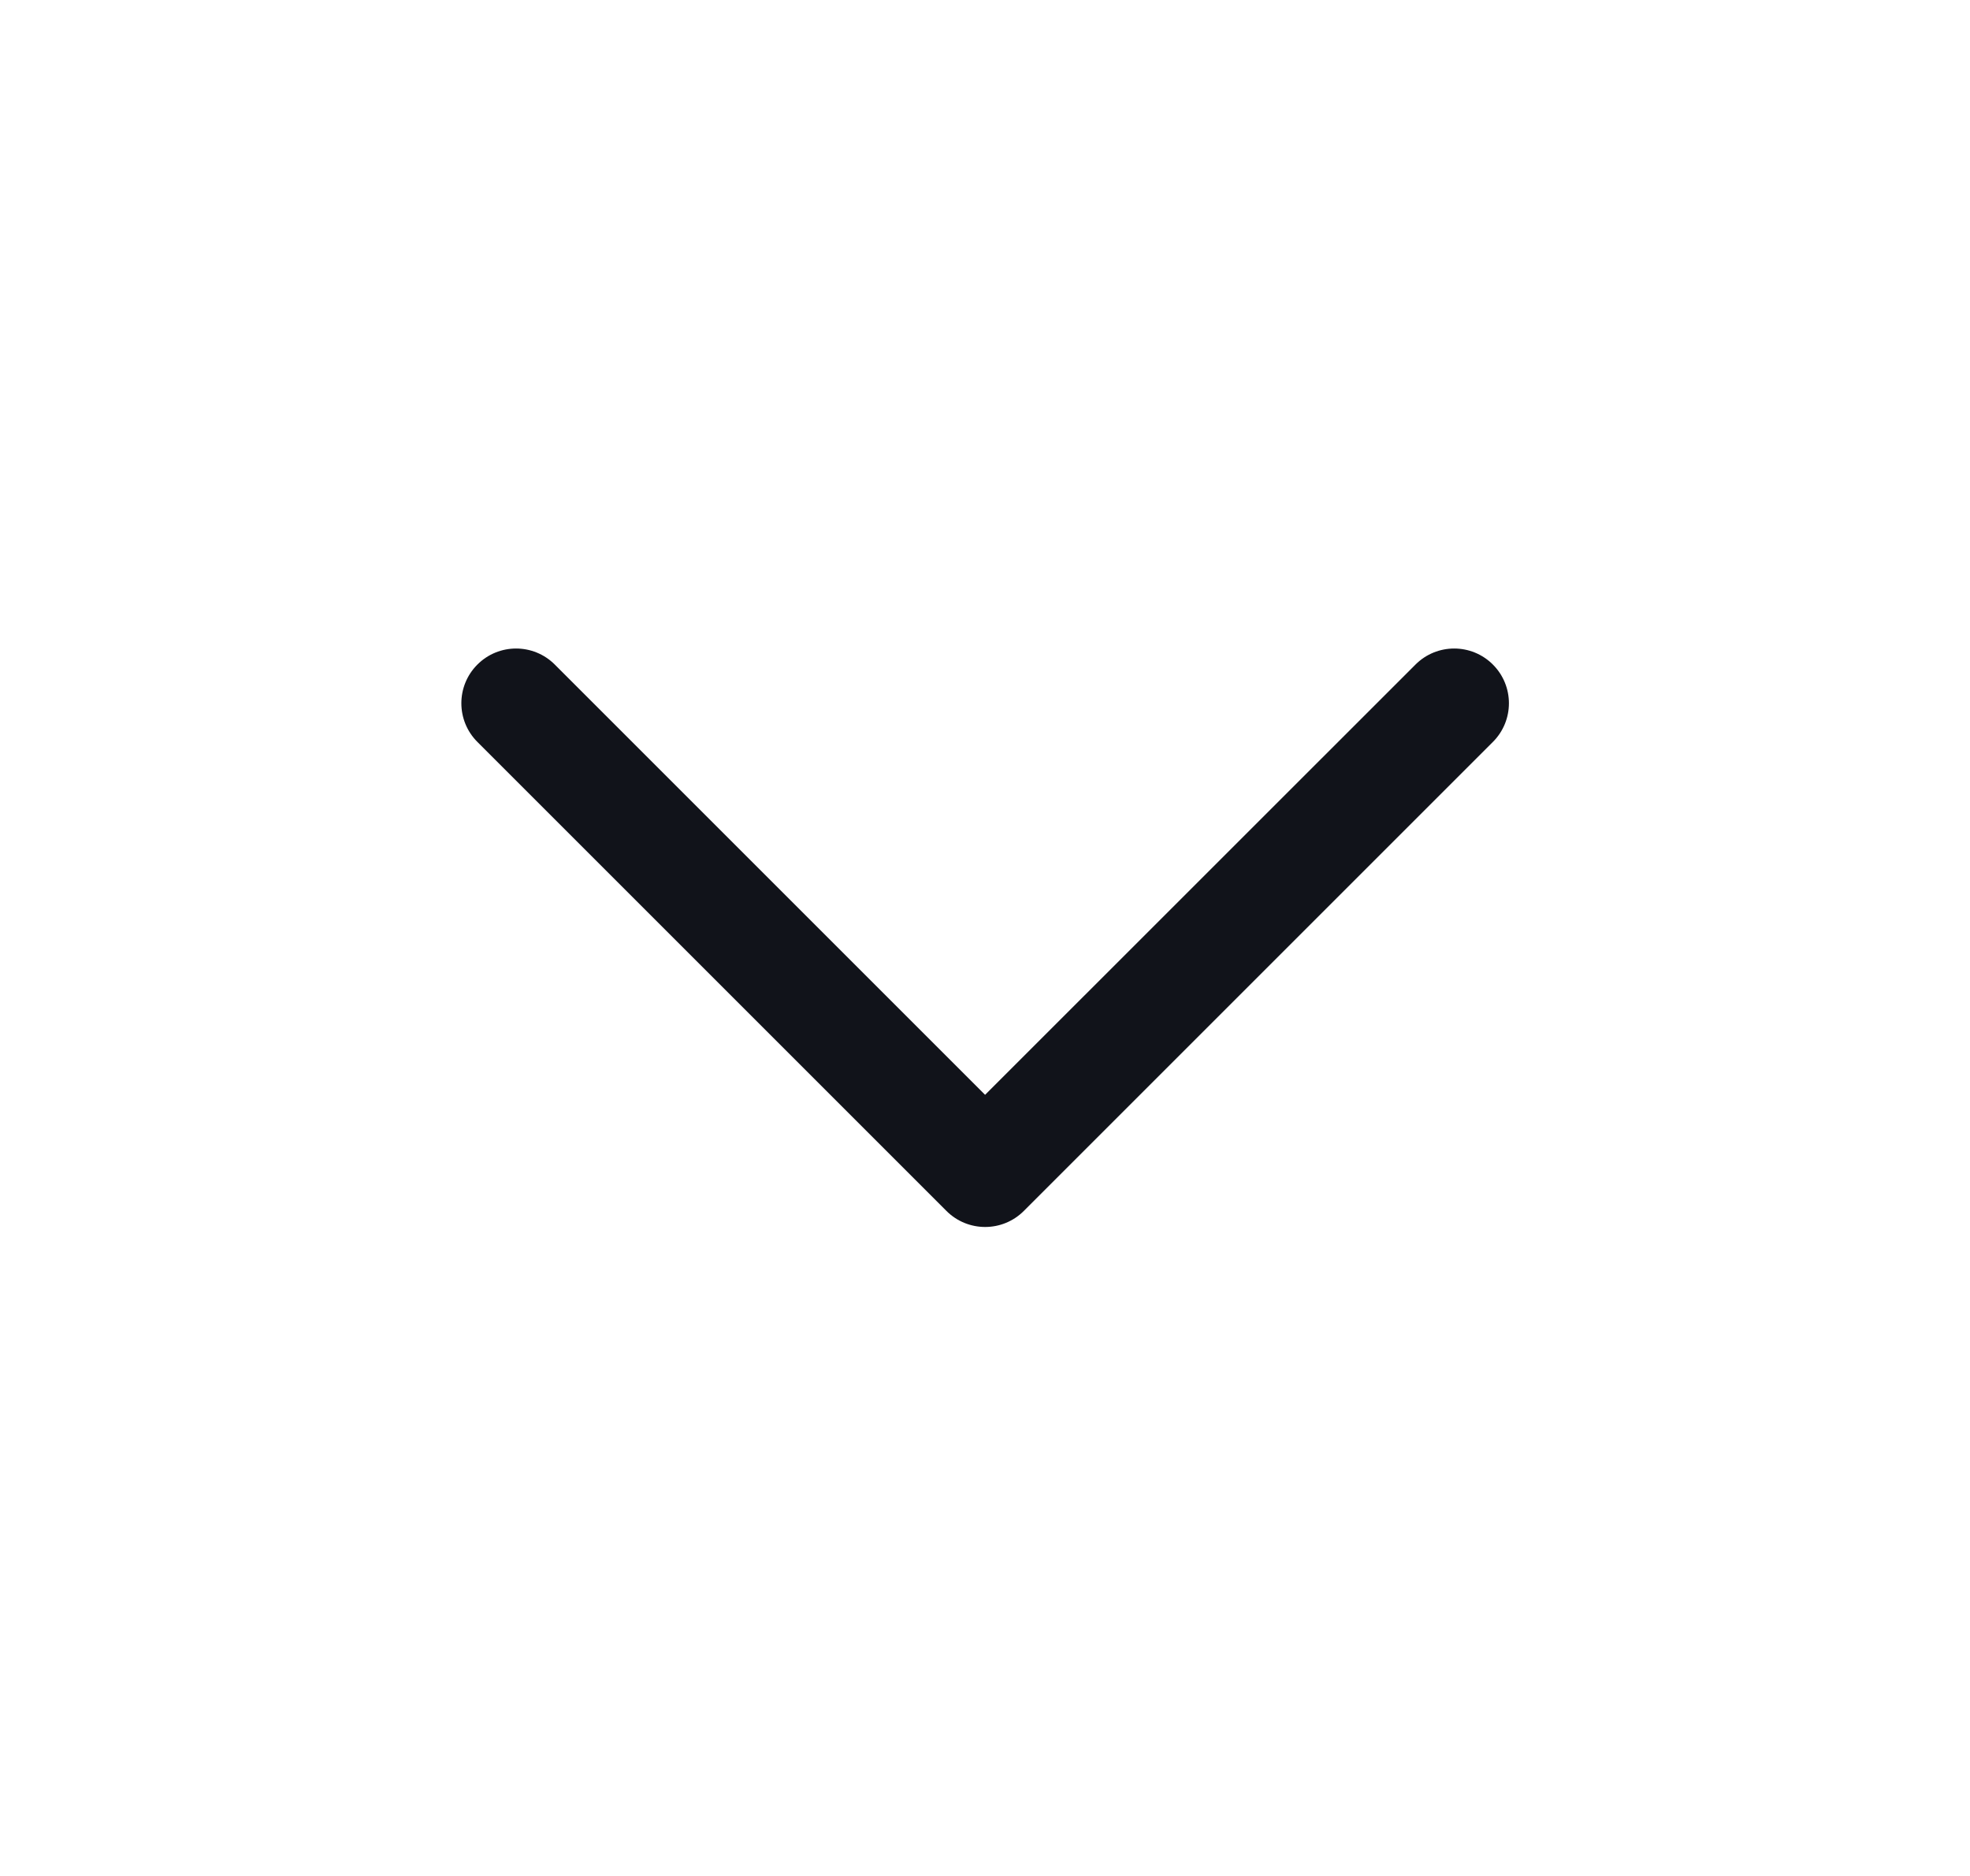 <svg width="21" height="20" viewBox="0 0 21 20" fill="none" xmlns="http://www.w3.org/2000/svg">
<g id="chevron-down">
<path id="Vector (Stroke)" fill-rule="evenodd" clip-rule="evenodd" d="M5.089 7.085C5.317 6.857 5.686 6.857 5.914 7.085L10.501 11.672L15.089 7.085C15.317 6.857 15.686 6.857 15.914 7.085C16.142 7.313 16.142 7.682 15.914 7.91L10.914 12.91C10.686 13.138 10.317 13.138 10.089 12.91L5.089 7.91C4.861 7.682 4.861 7.313 5.089 7.085Z" fill="#11131A"/>
</g>
</svg>
